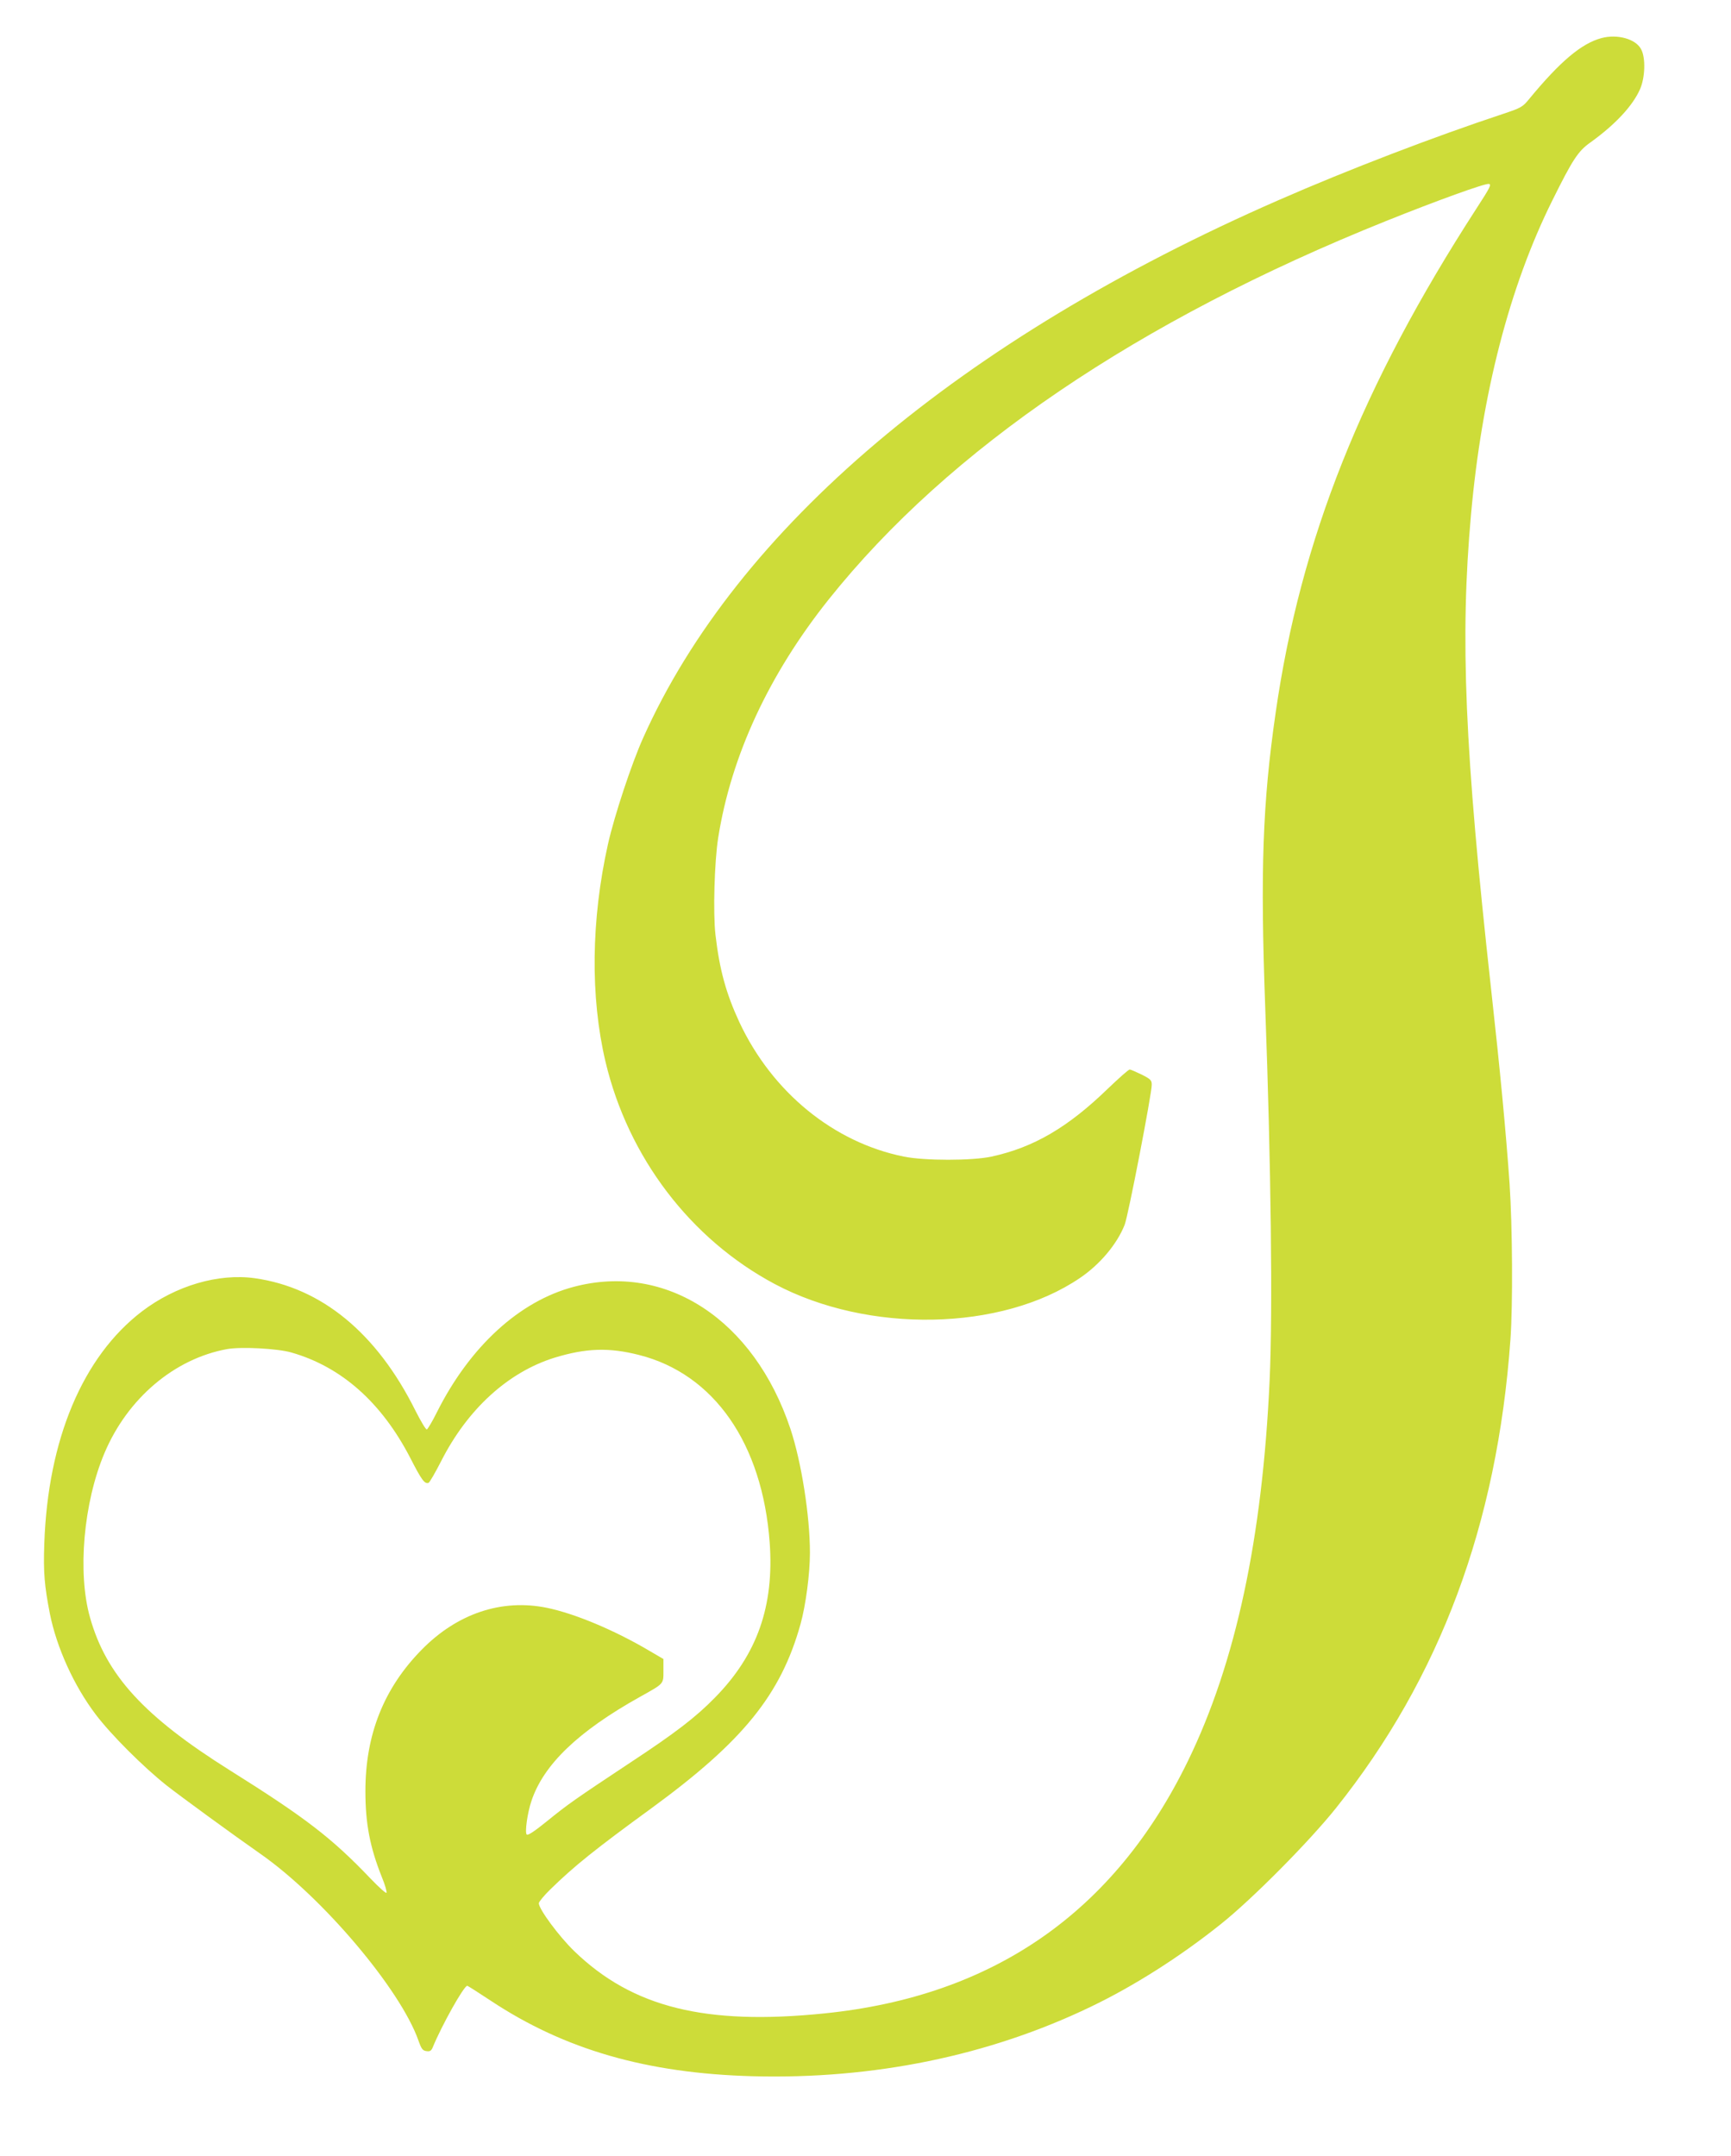 <?xml version="1.0" standalone="no"?>
<!DOCTYPE svg PUBLIC "-//W3C//DTD SVG 20010904//EN"
 "http://www.w3.org/TR/2001/REC-SVG-20010904/DTD/svg10.dtd">
<svg version="1.0" xmlns="http://www.w3.org/2000/svg"
 width="1028pt" height="1280pt" viewBox="0 0 1028 1280"
 preserveAspectRatio="xMidYMid meet">
<g transform="translate(0,1280) scale(0.1,-0.1)"
fill="#cddc39" stroke="none">
<path d="M9511 12574 c-119 -32 -245 -138 -429 -361 -40 -49 -48 -53 -155 -89
-408 -135 -920 -331 -1331 -511 -1893 -827 -3220 -1950 -3776 -3193 -69 -153
-171 -462 -209 -630 -101 -452 -106 -909 -15 -1294 135 -568 505 -1053 1004
-1319 556 -296 1348 -281 1813 35 120 81 221 202 266 316 21 52 161 778 161
831 0 27 -6 34 -60 61 -33 16 -65 30 -71 30 -7 0 -64 -51 -128 -112 -239 -232
-443 -351 -693 -405 -115 -25 -397 -25 -520 0 -417 84 -782 382 -977 798 -79
170 -118 312 -142 519 -15 130 -6 435 16 575 77 488 302 972 658 1418 714 893
1834 1653 3309 2245 299 120 586 224 610 220 17 -3 6 -23 -75 -148 -680 -1051
-1043 -1962 -1191 -2990 -78 -538 -92 -940 -62 -1755 34 -916 45 -1801 26
-2210 -43 -939 -201 -1676 -485 -2260 -437 -898 -1155 -1397 -2159 -1499 -706
-72 -1139 35 -1485 369 -91 88 -211 250 -211 285 0 8 30 45 67 81 143 140 268
240 603 484 542 396 767 673 884 1092 31 111 56 299 56 424 0 220 -51 541
-116 736 -216 647 -737 988 -1286 843 -323 -85 -617 -354 -813 -744 -27 -55
-55 -101 -60 -103 -6 -2 -36 49 -68 112 -229 460 -557 730 -954 786 -216 30
-469 -44 -670 -197 -352 -269 -559 -761 -580 -1380 -6 -172 1 -249 33 -414 40
-201 143 -429 273 -600 90 -119 281 -310 421 -421 80 -63 398 -295 557 -406
368 -257 831 -804 938 -1108 18 -51 25 -60 48 -63 21 -3 29 2 38 25 53 129
184 363 204 363 3 0 66 -40 140 -89 438 -290 926 -431 1555 -448 717 -19 1401
121 2005 411 257 123 531 297 775 492 187 149 524 489 684 689 618 774 957
1684 1036 2780 15 207 12 674 -5 927 -21 301 -56 672 -110 1158 -157 1420
-185 2082 -119 2815 64 716 229 1355 483 1865 121 244 153 293 227 345 146
105 250 216 294 316 30 69 34 186 6 237 -32 61 -141 91 -235 66z m-7781 -7804
c298 -85 536 -297 706 -625 68 -133 86 -157 109 -149 7 3 40 61 75 129 157
309 397 528 673 614 187 57 323 62 503 16 445 -113 732 -526 775 -1114 27
-377 -74 -664 -324 -919 -114 -117 -238 -212 -504 -387 -332 -220 -369 -246
-496 -349 -73 -59 -112 -85 -119 -78 -12 12 4 128 28 199 72 216 277 413 644
618 145 81 140 75 140 156 l0 69 -77 45 c-210 125 -449 225 -615 259 -269 55
-533 -34 -744 -249 -225 -229 -334 -504 -334 -840 0 -192 27 -332 97 -508 20
-48 32 -91 28 -95 -4 -4 -46 34 -94 84 -230 241 -384 360 -837 644 -507 318
-733 564 -829 905 -76 266 -39 685 86 979 137 324 415 559 727 616 83 15 298
4 382 -20z"/>
</g>
</svg>

